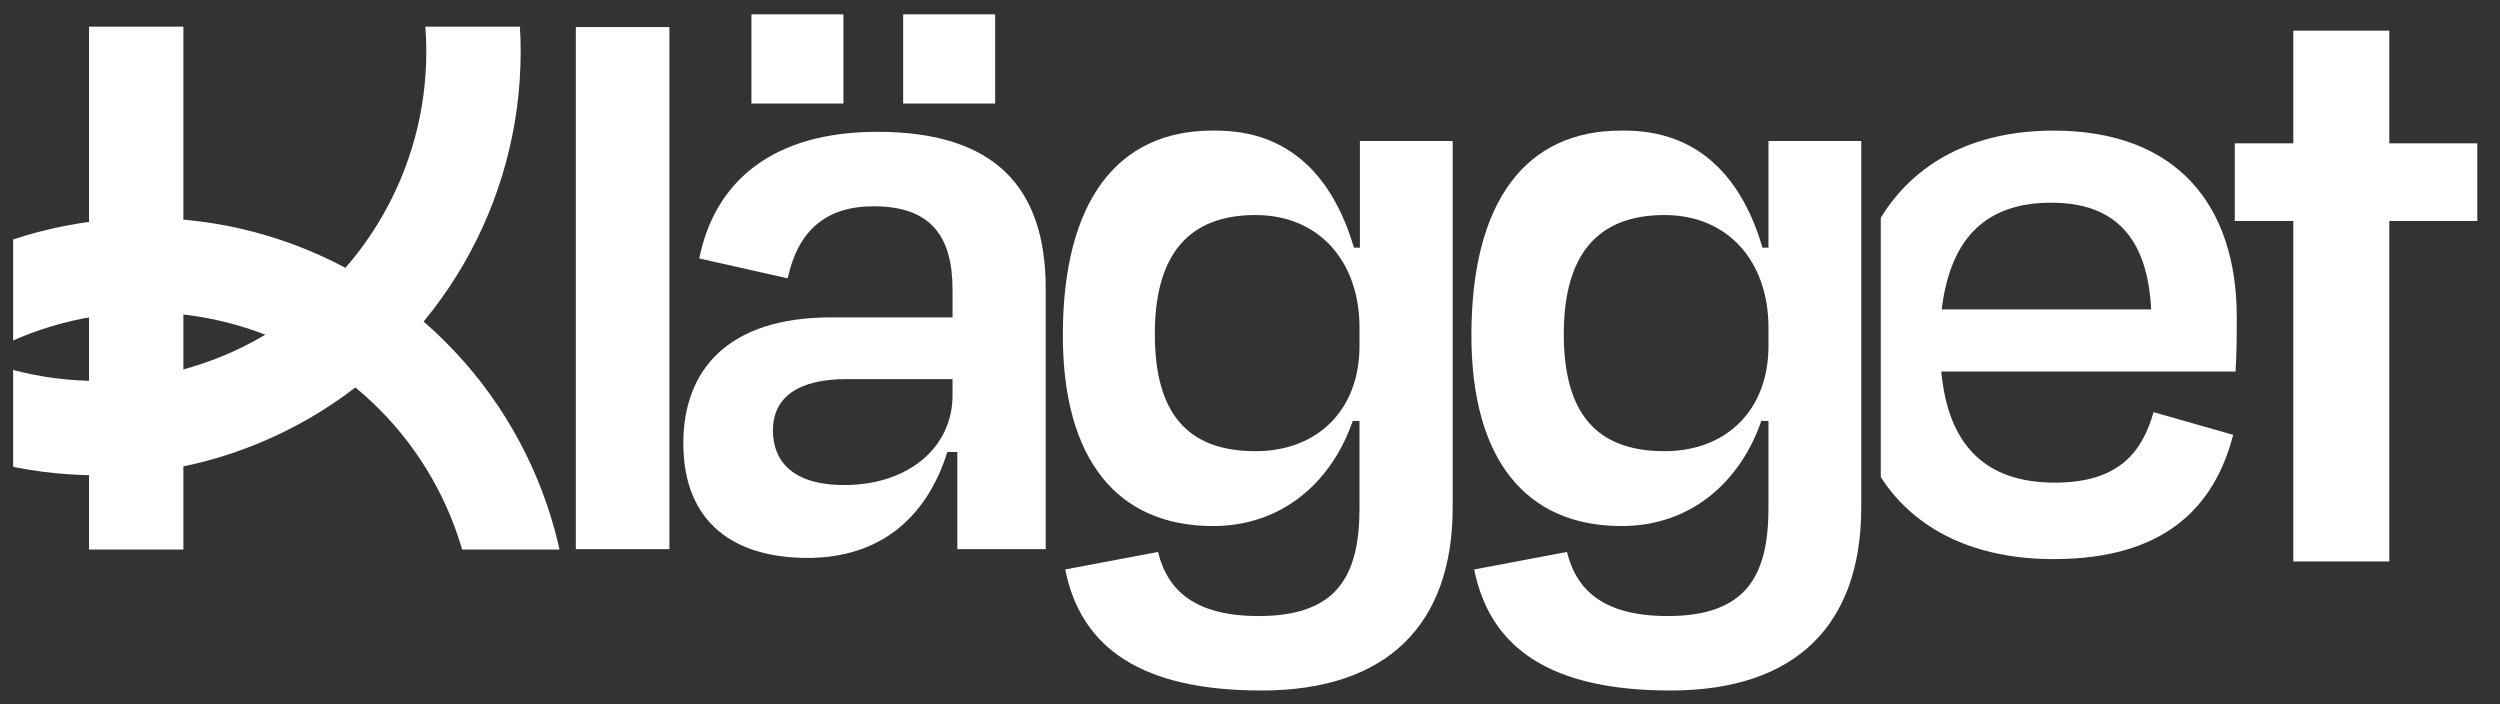 <?xml version="1.0" encoding="utf-8"?>
<!-- Generator: Adobe Illustrator 24.1.0, SVG Export Plug-In . SVG Version: 6.00 Build 0)  -->
<svg version="1.1" id="Lager_1" xmlns="http://www.w3.org/2000/svg" xmlns:xlink="http://www.w3.org/1999/xlink" x="0px" y="0px"
	 viewBox="0 0 627.8 176.8" style="enable-background:new 0 0 627.8 176.8;" xml:space="preserve">
<rect x="0" y="0" width="627.8" height="176.8" fill="#333333" stroke="none"/>
<style type="text/css">
	.st0{fill:#FFFFFF;}
	.st1{clip-path:url(#SVGID_2_);}
	.st2{fill:none;stroke:#FFFFFF;stroke-width:23.7;stroke-miterlimit:10;}
</style>
<path class="st0" d="M419.5,173.4c31.6,0,47.9-16.6,47.9-46v-92h-23.3v26.8h-1.5c-5.2-17.7-16.1-29.4-34.6-29.4h-1
	c-23.7,0-37.5,17.6-37.5,51.4c0,31.2,13.7,47.9,37.7,47.9c17.6,0,29.9-11.3,35.1-26.4h1.8v21.8c0,17-5.5,27.2-25.3,27.2
	c-15.9,0-22.9-6.3-25.3-16.1l-23.3,4.4C374.2,163,389.7,173.4,419.5,173.4z M418,113.3c-17.2,0-25.3-9.6-25.3-29.4
	c0-20,8.5-29.9,25.3-29.9c15.9,0,26.1,11.6,26.1,28.3v4.6C444.1,102.8,433.7,113.3,418,113.3z"/>
<path class="st0" d="M316.8,173.4c31.6,0,48-16.6,48-46v-92h-23.3v26.8h-1.5c-5.2-17.7-16.1-29.4-34.6-29.4h-1
	c-23.7,0-37.5,17.6-37.5,51.4c0,31.2,13.7,47.9,37.7,47.9c17.6,0,29.9-11.3,35.1-26.4h1.7v21.8c0,17-5.5,27.2-25.3,27.2
	c-15.9,0-22.9-6.3-25.3-16.1l-23.3,4.4C271.5,163,287,173.4,316.8,173.4z M315.3,113.3c-17.2,0-25.3-9.6-25.3-29.4
	c0-20,8.5-29.9,25.3-29.9c15.9,0,26.1,11.6,26.1,28.3v4.6C341.4,102.8,331,113.3,315.3,113.3z"/>
<path class="st0" d="M240.3,113.5h-2.4c-5.2,16.6-17,26.6-35.1,26.6c-18.3,0-31.2-8.7-31.2-28.8c0-18.3,11.1-31.6,37.1-31.6h30.5v-7
	c0-13.3-5.4-20.9-19.8-20.9c-12,0-19,6.1-21.6,18.1l-22.2-5c3.9-19.4,18.5-31.8,44.7-31.8c29.6,0,42.3,14,42.3,39.4v65.4h-22.2
	V113.5z M211.8,3.6V26h-23.1V3.6H211.8z M239.2,99.3v-4.1h-26.6c-11.8,0-18.5,4.3-18.5,12.9c0,7.4,4.6,13.7,17.9,13.7
	C228.3,121.8,239.2,112.2,239.2,99.3L239.2,99.3z M249.9,3.6V26h-23.1V3.6H249.9z"/>
<path class="st0" d="M168.1,137.9h-23.5V6.8h23.5L168.1,137.9z"/>
<path class="st0" d="M561.7,79.7c0-28.1-15-46.9-46-46.9c-19.8,0-34.8,7.8-43.4,21.9v65.1c8.7,13.5,23.9,20.6,43.4,20.6
	c27.5,0,40.3-12.7,45.1-31.2l-20-5.7c-2.8,9.8-8.5,17.7-24.8,17.7c-17.4,0-26.8-9.4-28.5-27.9h73.9
	C561.7,88.2,561.7,83.6,561.7,79.7z M487.6,77.7c2.2-18.3,11.5-26.8,27.5-26.8c16.3,0,24.2,9.1,25.1,26.8H487.6z"/>
<path class="st0" d="M575.9,141V55.5h-14.7V36h14.7V7.7H600V36h22.1v19.5H600V141H575.9z"/>
<g>
	<defs>
		<rect id="SVGID_1_" x="3.3" y="6.7" width="151.1" height="131.3"/>
	</defs>
	<clipPath id="SVGID_2_">
		<use xlink:href="#SVGID_1_"  style="overflow:visible;"/>
	</clipPath>
	<g class="st1">
		<line class="st2" x1="34.2" y1="-3.5" x2="34.2" y2="148"/>
		<circle class="st2" cx="24.4" cy="13" r="94.5"/>
		<circle class="st2" cx="36.7" cy="161.1" r="94.5"/>
	</g>
</g>
</svg>

